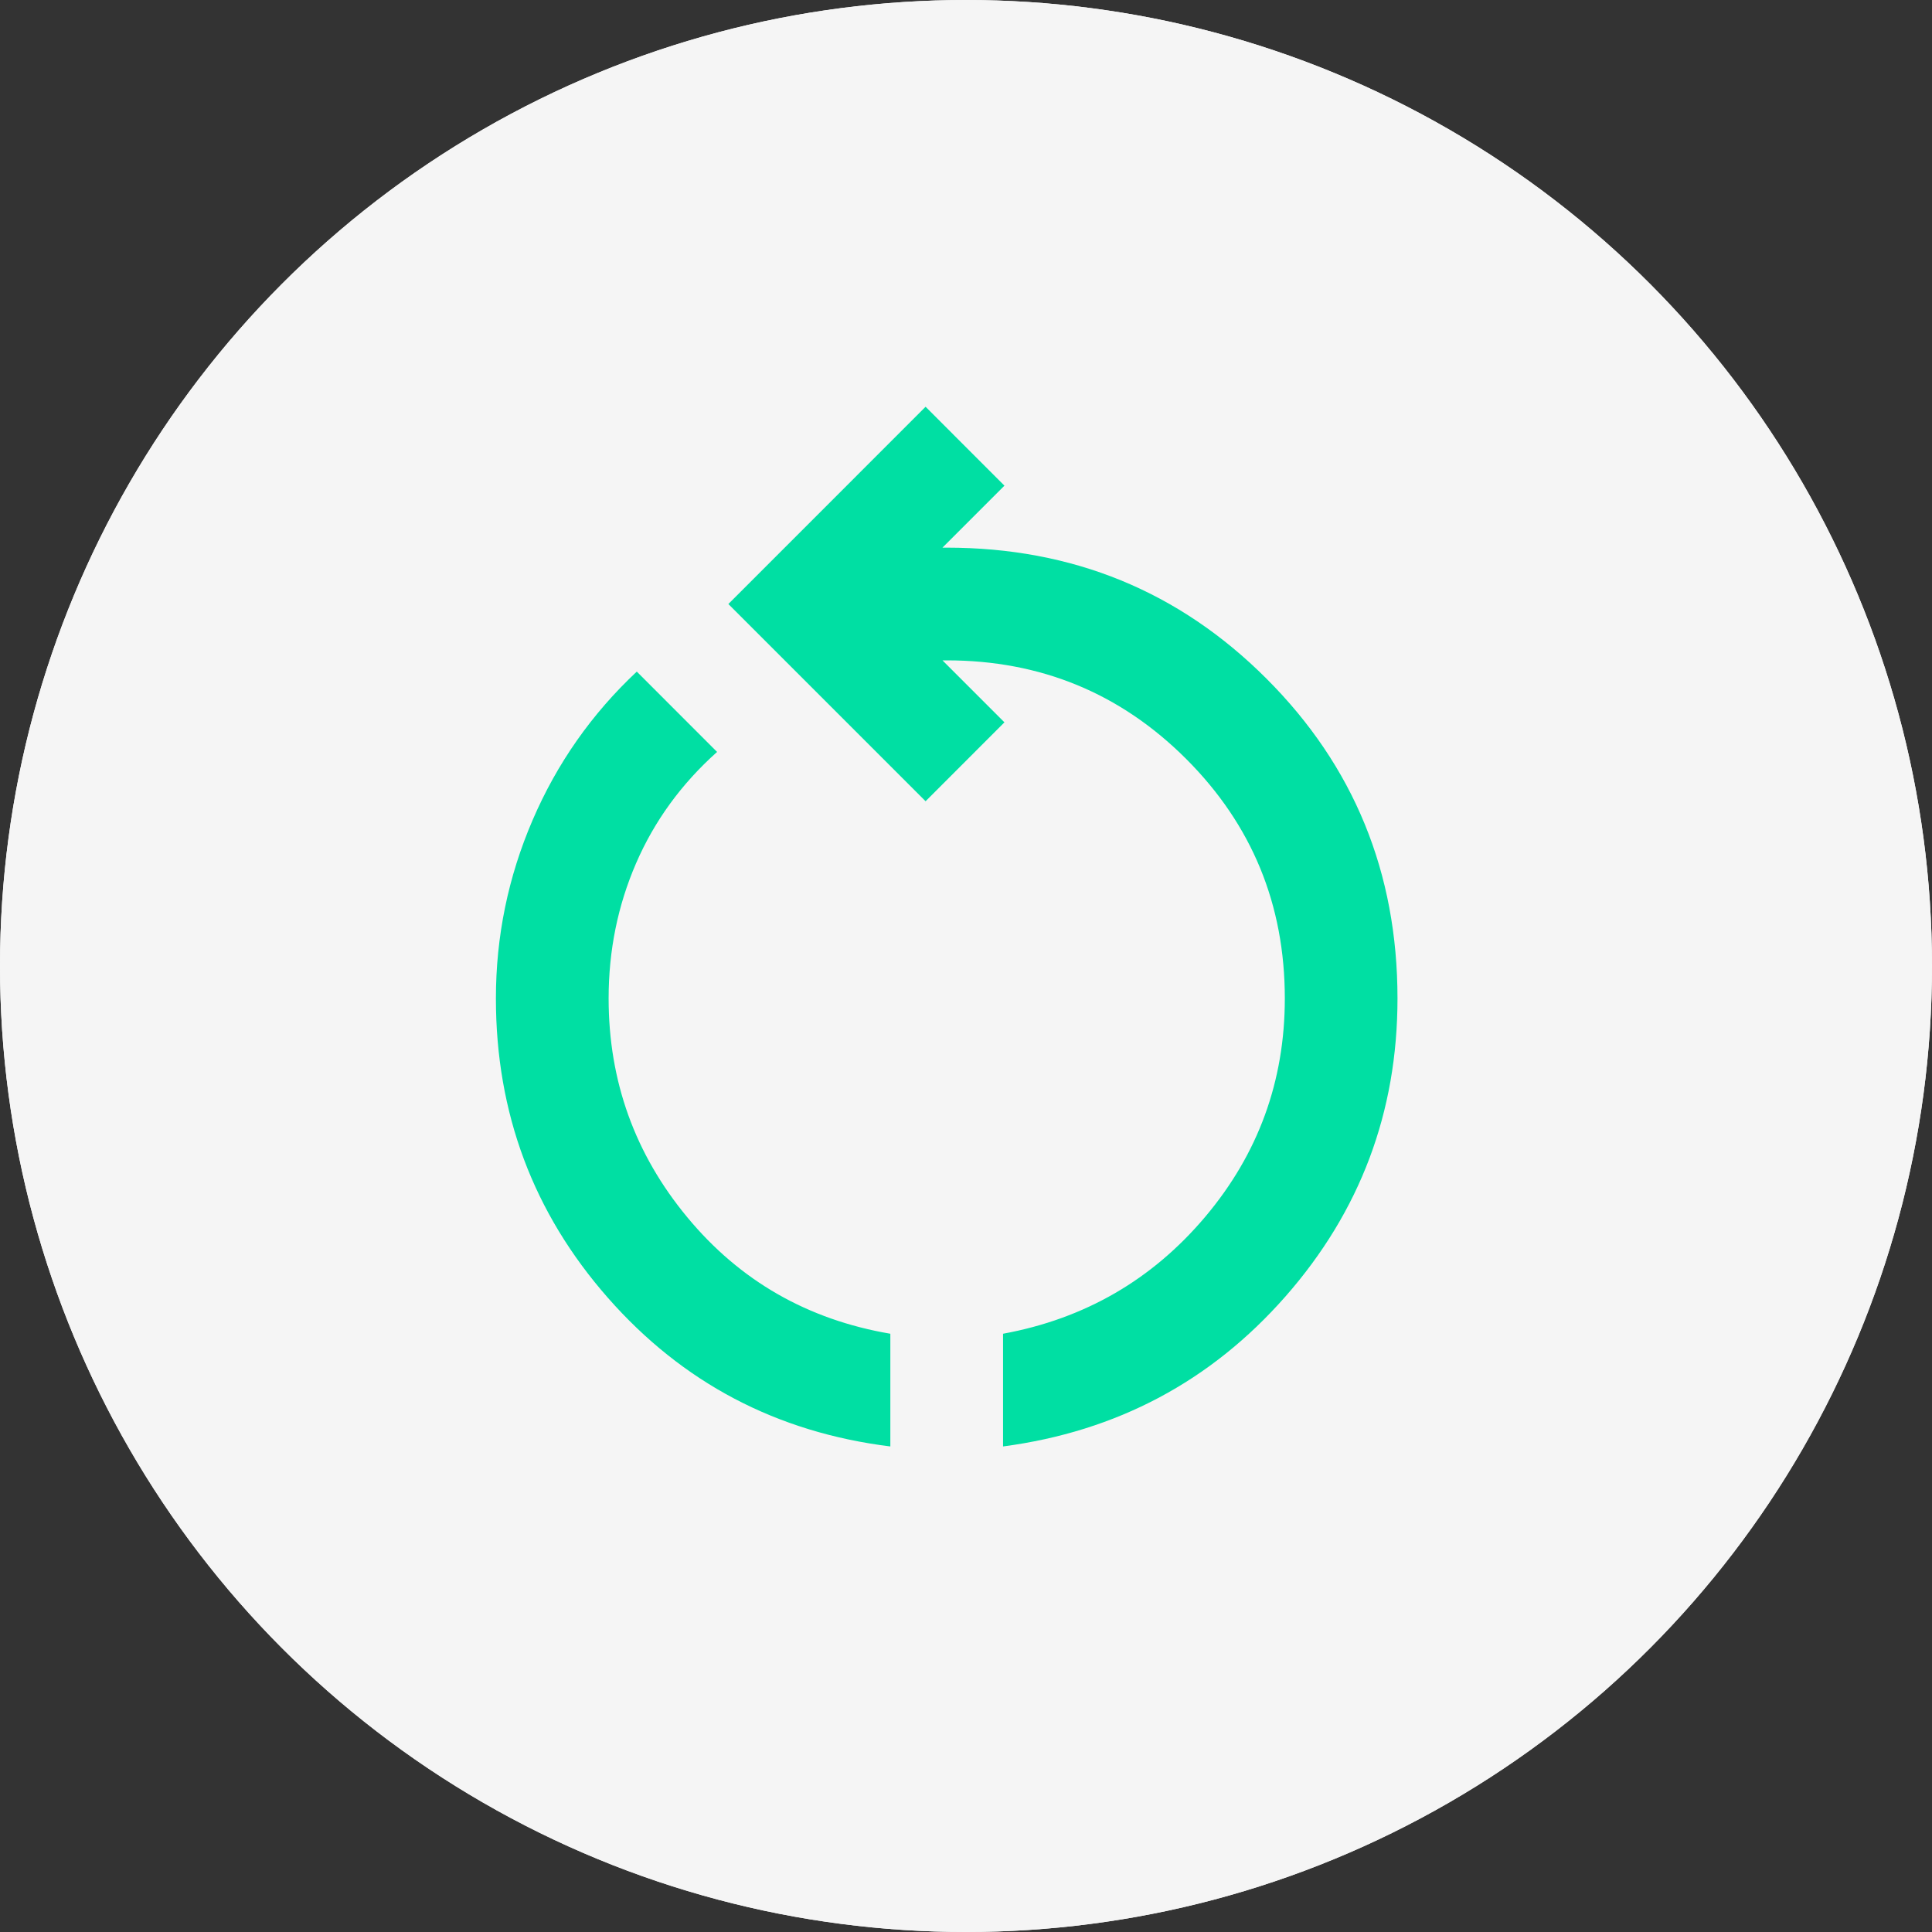 <svg width="50" height="50" viewBox="0 0 50 50" fill="none" xmlns="http://www.w3.org/2000/svg">
<rect x="0" y="0" width="50" height="50" fill="#333333" stroke="none"/>
<circle cx="25" cy="25" r="25" fill="#F5F5F5"/>
<circle cx="25" cy="25" r="25" fill="#F5F5F5"/>
<mask id="mask0_786_8834" style="mask-type:alpha" maskUnits="userSpaceOnUse" x="7" y="6" width="35" height="36">
<rect x="7" y="6.883" width="35" height="35" fill="#D9D9D9"/>
</mask>
<g mask="url(#mask0_786_8834)">
<path d="M23.042 37.434C20.101 37.069 17.665 35.787 15.732 33.587C13.8 31.388 12.834 28.805 12.834 25.84C12.834 24.236 13.15 22.698 13.782 21.228C14.414 19.757 15.313 18.475 16.48 17.381L18.558 19.46C17.634 20.286 16.936 21.246 16.462 22.34C15.988 23.434 15.751 24.6 15.751 25.84C15.751 27.979 16.431 29.869 17.792 31.509C19.153 33.15 20.903 34.152 23.042 34.517V37.434ZM25.959 37.434V34.517C28.074 34.128 29.817 33.119 31.191 31.491C32.564 29.862 33.251 27.979 33.251 25.84C33.251 23.409 32.4 21.343 30.699 19.642C28.997 17.941 26.931 17.09 24.501 17.09H24.391L25.995 18.694L23.954 20.736L18.85 15.632L23.954 10.527L25.995 12.569L24.391 14.173H24.501C27.758 14.173 30.516 15.303 32.777 17.564C35.037 19.824 36.167 22.583 36.167 25.84C36.167 28.781 35.201 31.351 33.269 33.551C31.337 35.75 28.9 37.045 25.959 37.434Z" fill="#00DFA3"/>
</g>
</svg>
